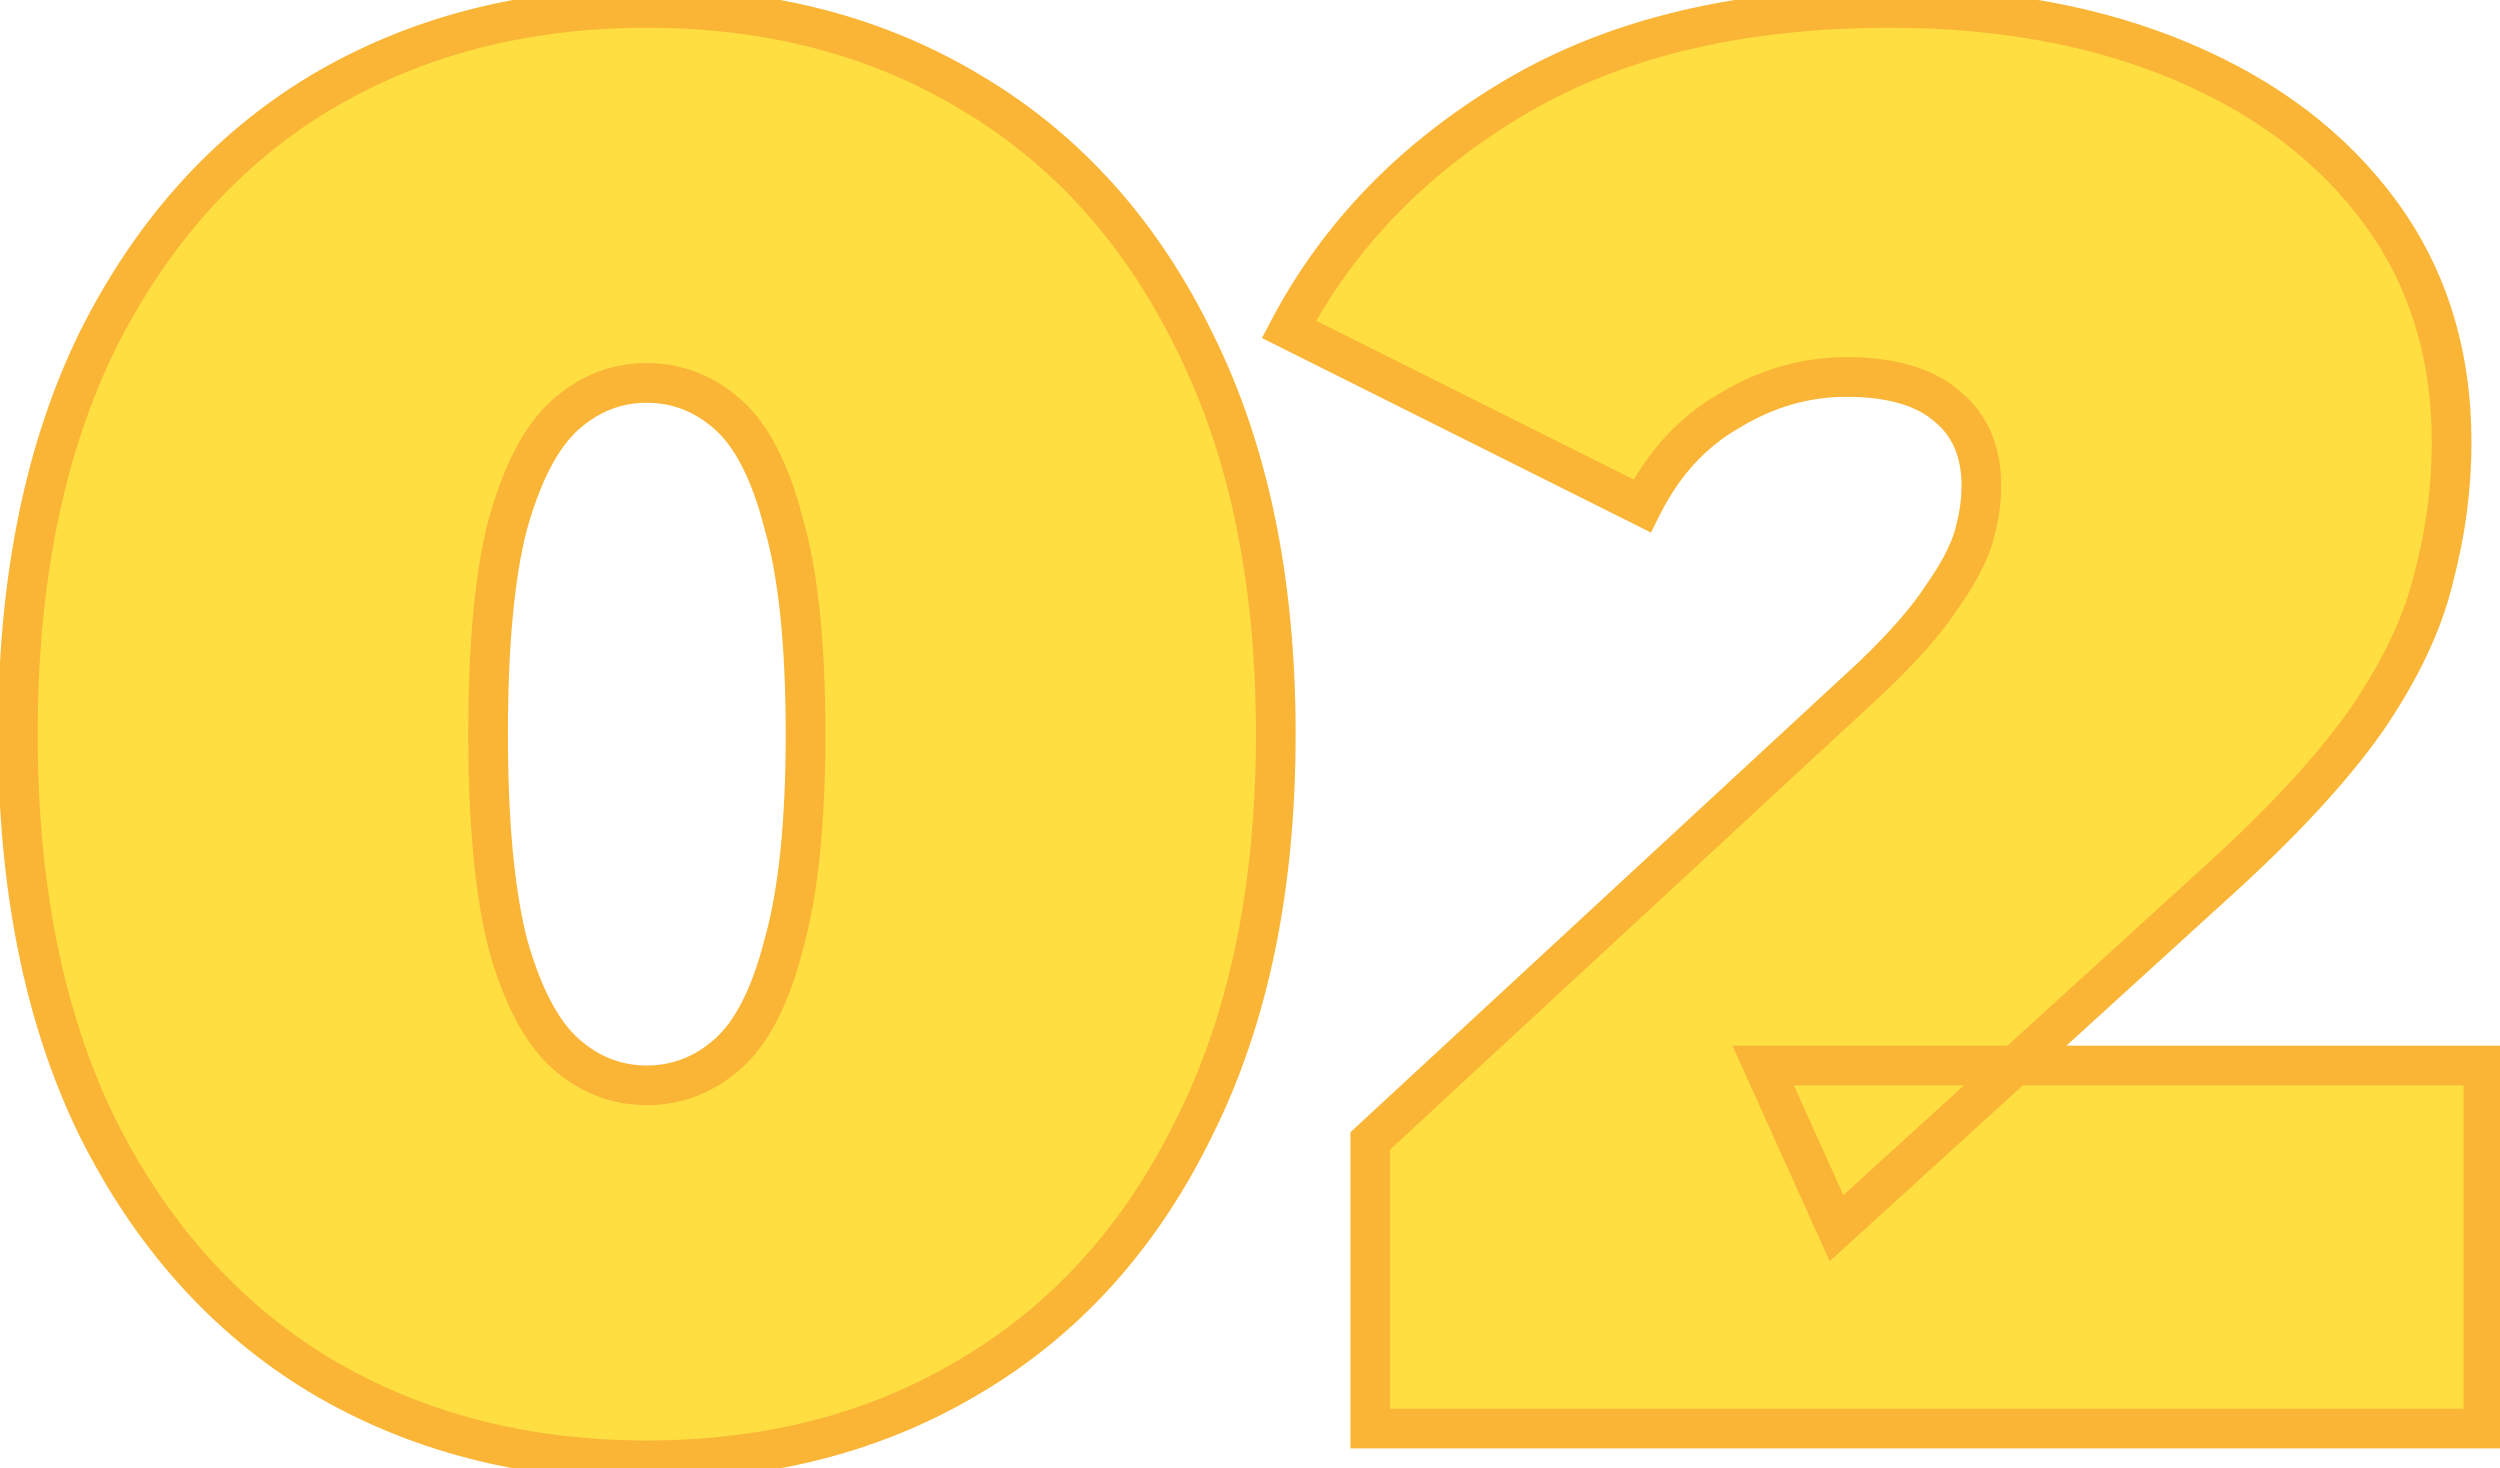 <?xml version="1.0" encoding="UTF-8"?> <svg xmlns="http://www.w3.org/2000/svg" width="126" height="74" viewBox="0 0 126 74" fill="none"><mask id="path-1-outside-1_75_1950" maskUnits="userSpaceOnUse" x="-1" y="-1" width="128" height="76" fill="black"><rect fill="white" x="-1" y="-1" width="128" height="76"></rect><path d="M32.6 73.6C26.4 73.6 20.9 72.167 16.1 69.3C11.367 66.433 7.633 62.267 4.9 56.8C2.233 51.333 0.9 44.733 0.9 37C0.9 29.267 2.233 22.667 4.9 17.2C7.633 11.733 11.367 7.567 16.1 4.7C20.9 1.833 26.4 0.4 32.6 0.4C38.8 0.4 44.267 1.833 49 4.7C53.8 7.567 57.533 11.733 60.2 17.2C62.933 22.667 64.3 29.267 64.3 37C64.3 44.733 62.933 51.333 60.2 56.8C57.533 62.267 53.8 66.433 49 69.3C44.267 72.167 38.8 73.6 32.6 73.6ZM32.6 54.7C34.133 54.7 35.5 54.167 36.7 53.1C37.9 52.033 38.833 50.2 39.5 47.6C40.233 45 40.6 41.467 40.6 37C40.6 32.467 40.233 28.933 39.5 26.4C38.833 23.8 37.9 21.967 36.7 20.9C35.5 19.833 34.133 19.3 32.6 19.3C31.067 19.3 29.7 19.833 28.5 20.9C27.3 21.967 26.333 23.8 25.6 26.4C24.933 28.933 24.6 32.467 24.6 37C24.6 41.467 24.933 45 25.6 47.6C26.333 50.2 27.3 52.033 28.5 53.1C29.7 54.167 31.067 54.7 32.6 54.7ZM69.062 72V57.5L94.362 34.1C95.962 32.567 97.128 31.233 97.862 30.1C98.662 28.967 99.195 27.967 99.462 27.1C99.728 26.167 99.862 25.3 99.862 24.5C99.862 22.767 99.295 21.433 98.162 20.5C97.028 19.5 95.328 19 93.062 19C90.995 19 89.028 19.567 87.162 20.7C85.295 21.767 83.828 23.367 82.762 25.5L64.962 16.6C67.495 11.8 71.295 7.9 76.362 4.9C81.428 1.9 87.728 0.4 95.262 0.4C100.795 0.4 105.695 1.3 109.962 3.1C114.228 4.9 117.562 7.433 119.962 10.7C122.362 13.967 123.562 17.833 123.562 22.3C123.562 24.567 123.262 26.833 122.662 29.1C122.128 31.367 120.995 33.767 119.262 36.3C117.528 38.767 114.962 41.533 111.562 44.6L92.562 61.9L88.862 53.7H125.162V72H69.062Z"></path></mask><path d="M32.6 73.6C26.4 73.6 20.9 72.167 16.1 69.3C11.367 66.433 7.633 62.267 4.9 56.8C2.233 51.333 0.9 44.733 0.9 37C0.9 29.267 2.233 22.667 4.9 17.2C7.633 11.733 11.367 7.567 16.1 4.7C20.9 1.833 26.4 0.4 32.6 0.4C38.8 0.4 44.267 1.833 49 4.7C53.8 7.567 57.533 11.733 60.2 17.2C62.933 22.667 64.3 29.267 64.3 37C64.3 44.733 62.933 51.333 60.2 56.8C57.533 62.267 53.8 66.433 49 69.3C44.267 72.167 38.8 73.6 32.6 73.6ZM32.6 54.7C34.133 54.7 35.5 54.167 36.7 53.1C37.9 52.033 38.833 50.2 39.5 47.6C40.233 45 40.6 41.467 40.6 37C40.6 32.467 40.233 28.933 39.5 26.4C38.833 23.8 37.9 21.967 36.7 20.9C35.5 19.833 34.133 19.3 32.6 19.3C31.067 19.3 29.7 19.833 28.5 20.9C27.3 21.967 26.333 23.8 25.6 26.4C24.933 28.933 24.6 32.467 24.6 37C24.6 41.467 24.933 45 25.6 47.6C26.333 50.2 27.3 52.033 28.5 53.1C29.7 54.167 31.067 54.7 32.6 54.7ZM69.062 72V57.5L94.362 34.1C95.962 32.567 97.128 31.233 97.862 30.1C98.662 28.967 99.195 27.967 99.462 27.1C99.728 26.167 99.862 25.3 99.862 24.5C99.862 22.767 99.295 21.433 98.162 20.5C97.028 19.5 95.328 19 93.062 19C90.995 19 89.028 19.567 87.162 20.7C85.295 21.767 83.828 23.367 82.762 25.5L64.962 16.6C67.495 11.8 71.295 7.9 76.362 4.9C81.428 1.9 87.728 0.4 95.262 0.4C100.795 0.4 105.695 1.3 109.962 3.1C114.228 4.9 117.562 7.433 119.962 10.7C122.362 13.967 123.562 17.833 123.562 22.3C123.562 24.567 123.262 26.833 122.662 29.1C122.128 31.367 120.995 33.767 119.262 36.3C117.528 38.767 114.962 41.533 111.562 44.6L92.562 61.9L88.862 53.7H125.162V72H69.062Z" fill="#FFDE41"></path><path d="M16.1 69.3L15.582 70.155L15.587 70.159L16.1 69.3ZM4.9 56.8L4.001 57.238L4.006 57.247L4.9 56.8ZM4.9 17.2L4.006 16.753L4.001 16.762L4.9 17.2ZM16.1 4.7L15.587 3.841L15.582 3.845L16.1 4.7ZM49 4.7L48.482 5.555L48.487 5.559L49 4.7ZM60.2 17.2L59.301 17.638L59.306 17.647L60.2 17.2ZM60.2 56.8L59.306 56.353L59.301 56.362L60.2 56.8ZM49 69.3L48.487 68.441L48.482 68.445L49 69.3ZM39.5 47.6L38.538 47.328L38.534 47.34L38.531 47.352L39.5 47.6ZM39.5 26.4L38.531 26.648L38.535 26.663L38.539 26.678L39.5 26.4ZM36.7 20.9L37.364 20.153L36.7 20.9ZM28.5 20.9L27.836 20.153H27.836L28.5 20.9ZM25.6 26.4L24.638 26.128L24.635 26.137L24.633 26.145L25.6 26.4ZM25.6 47.6L24.631 47.848L24.634 47.86L24.638 47.871L25.6 47.6ZM32.6 72.6C26.56 72.6 21.241 71.206 16.613 68.442L15.587 70.159C20.559 73.128 26.24 74.6 32.6 74.6V72.6ZM16.618 68.445C12.063 65.686 8.452 61.669 5.794 56.353L4.006 57.247C6.814 62.864 10.671 67.181 15.582 70.155L16.618 68.445ZM5.799 56.362C3.214 51.063 1.9 44.621 1.9 37H-0.1C-0.1 44.845 1.252 51.603 4.001 57.238L5.799 56.362ZM1.9 37C1.9 29.379 3.214 22.937 5.799 17.638L4.001 16.762C1.252 22.397 -0.1 29.155 -0.1 37H1.9ZM5.794 17.647C8.452 12.331 12.063 8.314 16.618 5.555L15.582 3.845C10.671 6.819 6.814 11.136 4.006 16.753L5.794 17.647ZM16.613 5.559C21.241 2.794 26.56 1.4 32.6 1.4V-0.6C26.24 -0.6 20.559 0.872 15.587 3.841L16.613 5.559ZM32.6 1.4C38.64 1.4 43.923 2.794 48.482 5.555L49.518 3.845C44.61 0.872 38.96 -0.6 32.6 -0.6V1.4ZM48.487 5.559C53.106 8.317 56.712 12.33 59.301 17.638L61.099 16.762C58.355 11.136 54.494 6.816 49.513 3.841L48.487 5.559ZM59.306 17.647C61.953 22.943 63.3 29.382 63.3 37H65.3C65.3 29.151 63.913 22.39 61.094 16.753L59.306 17.647ZM63.3 37C63.3 44.618 61.953 51.057 59.306 56.353L61.094 57.247C63.913 51.61 65.3 44.849 65.3 37H63.3ZM59.301 56.362C56.712 61.67 53.106 65.683 48.487 68.442L49.513 70.159C54.494 67.183 58.355 62.864 61.099 57.238L59.301 56.362ZM48.482 68.445C43.923 71.206 38.64 72.6 32.6 72.6V74.6C38.96 74.6 44.61 73.128 49.518 70.155L48.482 68.445ZM32.6 55.7C34.391 55.7 35.991 55.068 37.364 53.847L36.036 52.353C35.009 53.265 33.876 53.7 32.6 53.7V55.7ZM37.364 53.847C38.783 52.586 39.782 50.525 40.469 47.848L38.531 47.352C37.884 49.875 37.017 51.48 36.036 52.353L37.364 53.847ZM40.462 47.871C41.232 45.144 41.6 41.507 41.6 37H39.6C39.6 41.426 39.235 44.855 38.538 47.328L40.462 47.871ZM41.6 37C41.6 32.43 41.232 28.788 40.461 26.122L38.539 26.678C39.234 29.079 39.6 32.504 39.6 37H41.6ZM40.469 26.152C39.782 23.475 38.783 21.414 37.364 20.153L36.036 21.647C37.017 22.52 37.884 24.125 38.531 26.648L40.469 26.152ZM37.364 20.153C35.991 18.932 34.391 18.3 32.6 18.3V20.3C33.876 20.3 35.009 20.735 36.036 21.647L37.364 20.153ZM32.6 18.3C30.809 18.3 29.209 18.932 27.836 20.153L29.164 21.647C30.191 20.735 31.324 20.3 32.6 20.3V18.3ZM27.836 20.153C26.426 21.406 25.391 23.456 24.638 26.128L26.562 26.672C27.276 24.143 28.174 22.527 29.164 21.647L27.836 20.153ZM24.633 26.145C23.934 28.801 23.6 32.434 23.6 37H25.6C25.6 32.5 25.933 29.066 26.567 26.654L24.633 26.145ZM23.6 37C23.6 41.503 23.935 45.131 24.631 47.848L26.569 47.352C25.932 44.869 25.6 41.43 25.6 37H23.6ZM24.638 47.871C25.391 50.544 26.426 52.594 27.836 53.847L29.164 52.353C28.174 51.473 27.276 49.856 26.562 47.328L24.638 47.871ZM27.836 53.847C29.209 55.068 30.809 55.7 32.6 55.7V53.7C31.324 53.7 30.191 53.265 29.164 52.353L27.836 53.847ZM69.062 72H68.062V73H69.062V72ZM69.062 57.5L68.383 56.766L68.062 57.063V57.5H69.062ZM94.362 34.1L95.041 34.834L95.047 34.828L95.054 34.822L94.362 34.1ZM97.862 30.1L97.045 29.523L97.033 29.54L97.022 29.557L97.862 30.1ZM99.462 27.1L100.417 27.394L100.42 27.384L100.423 27.375L99.462 27.1ZM98.162 20.5L97.5 21.25L97.513 21.261L97.526 21.272L98.162 20.5ZM87.162 20.7L87.658 21.568L87.669 21.562L87.681 21.555L87.162 20.7ZM82.762 25.5L82.314 26.394L83.209 26.842L83.656 25.947L82.762 25.5ZM64.962 16.6L64.077 16.133L63.6 17.037L64.514 17.494L64.962 16.6ZM76.362 4.9L76.871 5.76L76.362 4.9ZM109.962 3.1L109.573 4.021V4.021L109.962 3.1ZM119.962 10.7L119.156 11.292L119.962 10.7ZM122.662 29.1L121.695 28.844L121.691 28.858L121.688 28.871L122.662 29.1ZM119.262 36.3L120.08 36.875L120.087 36.865L119.262 36.3ZM111.562 44.6L110.892 43.857L110.888 43.861L111.562 44.6ZM92.562 61.9L91.65 62.311L92.217 63.567L93.235 62.639L92.562 61.9ZM88.862 53.7V52.7H87.313L87.95 54.111L88.862 53.7ZM125.162 53.7H126.162V52.7H125.162V53.7ZM125.162 72V73H126.162V72H125.162ZM70.062 72V57.5H68.062V72H70.062ZM69.741 58.234L95.041 34.834L93.683 33.366L68.383 56.766L69.741 58.234ZM95.054 34.822C96.679 33.264 97.908 31.87 98.701 30.643L97.022 29.557C96.349 30.597 95.245 31.869 93.67 33.378L95.054 34.822ZM98.679 30.677C99.511 29.498 100.108 28.4 100.417 27.394L98.506 26.806C98.282 27.533 97.813 28.436 97.045 29.523L98.679 30.677ZM100.423 27.375C100.71 26.37 100.862 25.41 100.862 24.5H98.862C98.862 25.19 98.747 25.963 98.5 26.825L100.423 27.375ZM100.862 24.5C100.862 22.528 100.204 20.886 98.797 19.728L97.526 21.272C98.386 21.98 98.862 23.006 98.862 24.5H100.862ZM98.823 19.75C97.435 18.525 95.454 18 93.062 18V20C95.203 20 96.622 20.475 97.5 21.25L98.823 19.75ZM93.062 18C90.802 18 88.657 18.622 86.643 19.845L87.681 21.555C89.4 20.511 91.189 20 93.062 20V18ZM86.666 19.832C84.609 21.007 83.012 22.763 81.867 25.053L83.656 25.947C84.645 23.97 85.981 22.526 87.658 21.568L86.666 19.832ZM83.209 24.606L65.409 15.706L64.514 17.494L82.314 26.394L83.209 24.606ZM65.846 17.067C68.286 12.444 71.95 8.675 76.871 5.76L75.852 4.04C70.641 7.125 66.704 11.156 64.077 16.133L65.846 17.067ZM76.871 5.76C81.746 2.874 87.858 1.4 95.262 1.4V-0.6C87.598 -0.6 81.111 0.926 75.852 4.04L76.871 5.76ZM95.262 1.4C100.687 1.4 105.451 2.282 109.573 4.021L110.35 2.179C105.939 0.318 100.903 -0.6 95.262 -0.6V1.4ZM109.573 4.021C113.698 5.761 116.877 8.191 119.156 11.292L120.768 10.108C118.246 6.676 114.759 4.039 110.35 2.179L109.573 4.021ZM119.156 11.292C121.417 14.37 122.562 18.023 122.562 22.3H124.562C124.562 17.643 123.307 13.564 120.768 10.108L119.156 11.292ZM122.562 22.3C122.562 24.477 122.274 26.658 121.695 28.844L123.628 29.356C124.25 27.009 124.562 24.656 124.562 22.3H122.562ZM121.688 28.871C121.191 30.986 120.121 33.273 118.436 35.735L120.087 36.865C121.869 34.26 123.066 31.747 123.635 29.329L121.688 28.871ZM118.444 35.725C116.769 38.108 114.262 40.818 110.892 43.857L112.231 45.343C115.662 42.249 118.287 39.426 120.08 36.875L118.444 35.725ZM110.888 43.861L91.888 61.161L93.235 62.639L112.235 45.339L110.888 43.861ZM93.473 61.489L89.773 53.289L87.95 54.111L91.65 62.311L93.473 61.489ZM88.862 54.7H125.162V52.7H88.862V54.7ZM124.162 53.7V72H126.162V53.7H124.162ZM125.162 71H69.062V73H125.162V71Z" fill="#FAB537" mask="url(#path-1-outside-1_75_1950)"></path></svg> 